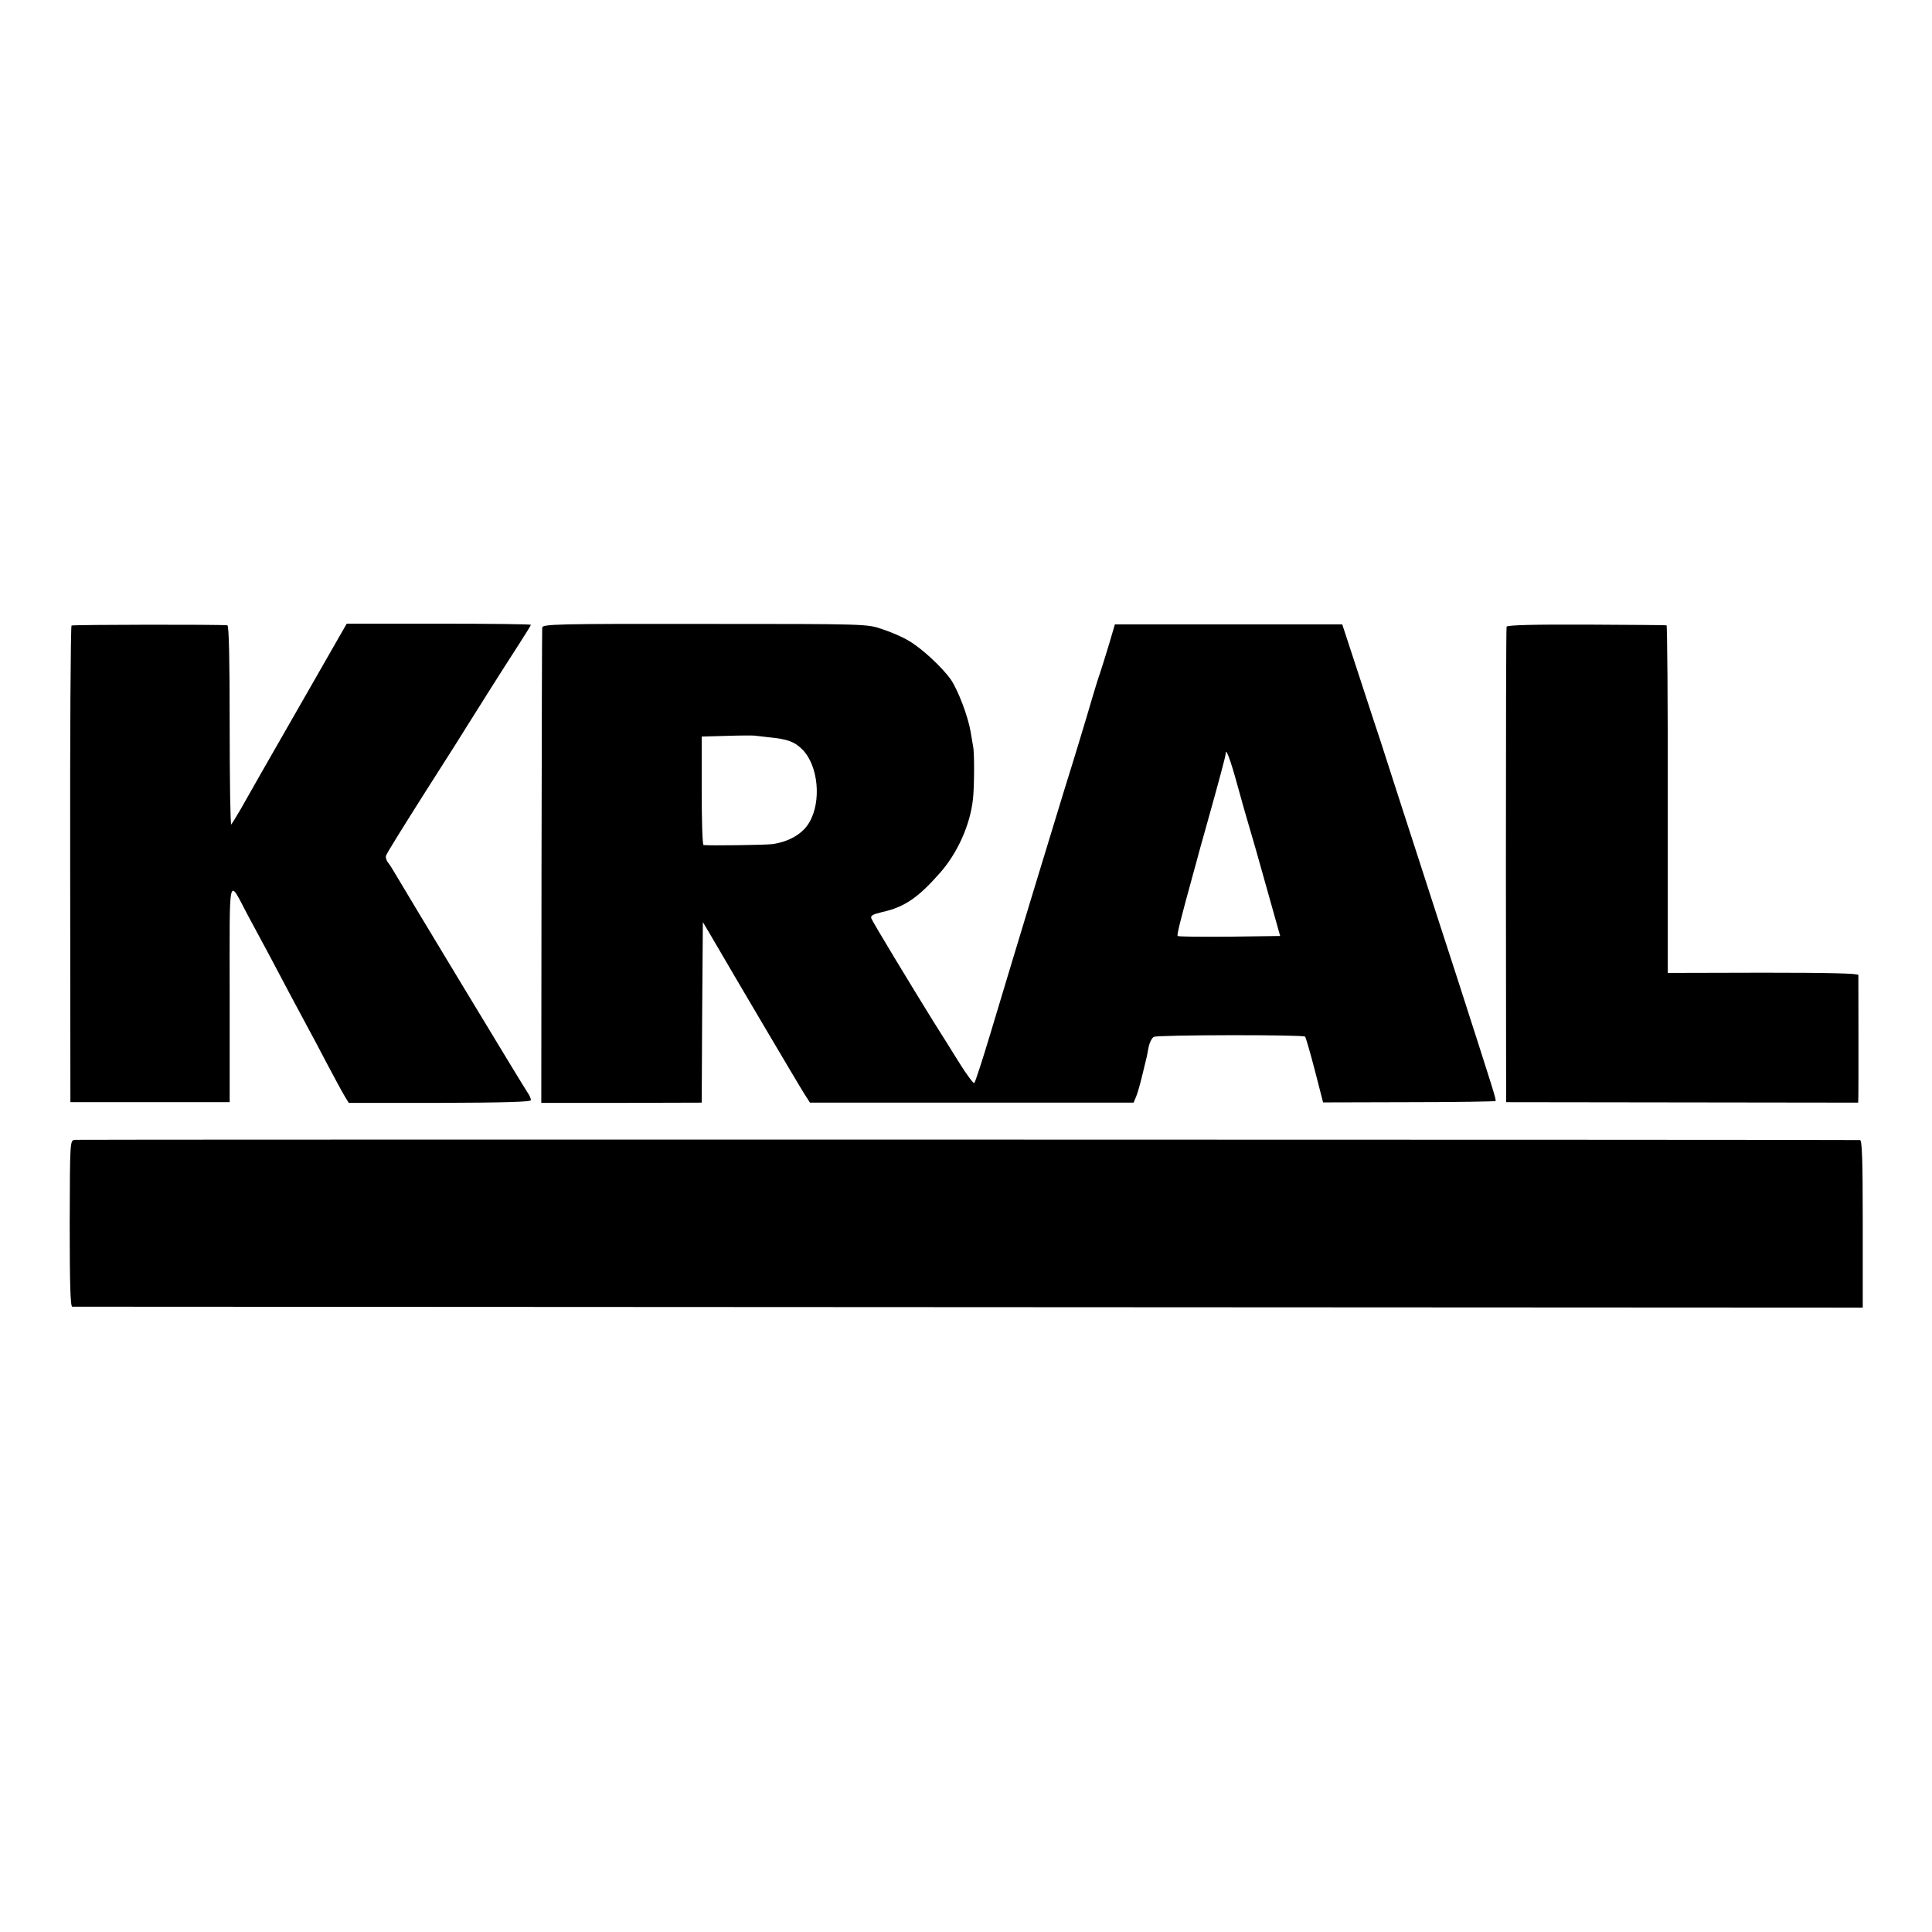 <?xml version="1.0" standalone="no"?>
<!DOCTYPE svg PUBLIC "-//W3C//DTD SVG 20010904//EN"
 "http://www.w3.org/TR/2001/REC-SVG-20010904/DTD/svg10.dtd">
<svg version="1.0" xmlns="http://www.w3.org/2000/svg"
 width="837pt" height="837pt" viewBox="0 0 837 837"
 preserveAspectRatio="xMidYMid meet">
<g transform="translate(0,837) scale(0.1,-0.1)"
fill="#000000" stroke="none">
<path d="M310 5660 c-4 -3 -7 -468 -6 -1035 l1 -1030 345 0 345 0 0 473 c0
534 -8 500 78 338 27 -50 68 -127 92 -171 23 -44 64 -120 90 -170 26 -49 60
-112 75 -140 15 -27 53 -99 85 -160 32 -60 66 -124 77 -142 l19 -31 394 0
c284 1 395 4 395 12 0 7 -6 21 -14 32 -14 19 -544 897 -577 954 -8 14 -20 33
-27 42 -8 9 -12 23 -10 30 1 8 80 134 173 281 94 147 177 278 185 292 26 42
161 256 217 342 29 45 53 84 53 86 0 3 -180 5 -399 5 l-399 0 -213 -372 c-117
-204 -228 -398 -246 -431 -19 -33 -38 -63 -41 -67 -4 -4 -7 188 -7 427 0 285
-3 435 -10 436 -33 4 -668 3 -675 -1z"/>
<path d="M2349 5651 c-1 -9 -2 -476 -3 -1037 l-1 -1022 347 0 348 1 2 391 3
391 24 -40 c13 -22 31 -53 41 -70 42 -73 355 -604 376 -636 l23 -36 701 0 701
0 11 26 c6 14 17 53 25 86 8 33 16 65 17 70 2 6 7 29 11 53 4 23 15 46 24 50
17 9 647 10 655 1 3 -3 22 -68 42 -145 l36 -140 372 1 c204 0 373 3 375 5 4 5
-4 30 -165 530 -53 162 -116 358 -141 435 -25 77 -77 237 -115 355 -38 118
-74 229 -79 245 -6 17 -45 136 -87 265 l-77 235 -493 0 -492 0 -25 -85 c-14
-47 -32 -103 -39 -125 -8 -22 -24 -74 -36 -115 -21 -73 -85 -284 -117 -385
-43 -139 -219 -718 -323 -1065 -34 -113 -65 -208 -69 -212 -3 -4 -33 36 -66
89 -33 53 -84 135 -114 182 -96 155 -260 426 -266 442 -5 12 6 18 48 28 95 21
155 62 249 169 76 86 131 208 143 319 6 48 7 202 1 228 -2 11 -7 40 -11 65
-11 66 -54 179 -85 225 -38 54 -125 135 -183 169 -26 16 -77 38 -114 50 -65
23 -69 23 -769 23 -644 1 -704 -1 -705 -16z m981 -475 c82 -8 112 -19 146 -53
69 -69 84 -225 30 -316 -28 -49 -88 -84 -160 -94 -33 -4 -266 -7 -298 -4 -5 1
-8 107 -8 236 l0 234 108 3 c59 2 114 2 122 1 8 -1 35 -4 60 -7z m2029 -201
c18 -66 41 -147 51 -180 10 -33 45 -154 77 -270 l59 -210 -219 -3 c-121 -1
-222 0 -225 3 -4 4 9 59 70 280 11 39 21 77 23 85 2 8 18 65 35 125 47 168 80
289 80 300 0 28 20 -24 49 -130z"/>
<path d="M6527 5655 c-2 -5 -3 -471 -3 -1035 l1 -1025 763 -1 762 -1 1 26 c1
29 0 510 0 527 -1 7 -129 10 -413 10 l-413 -1 0 753 c1 413 -2 753 -5 753 -3
1 -159 2 -347 3 -224 1 -344 -2 -346 -9z"/>
<path d="M324 3432 c-21 -3 -21 -5 -22 -363 0 -264 3 -359 11 -360 7 0 1755
-1 3885 -2 l3872 -2 0 363 c0 282 -3 362 -12 363 -40 2 -7717 3 -7734 1z"/>
</g>
</svg>
